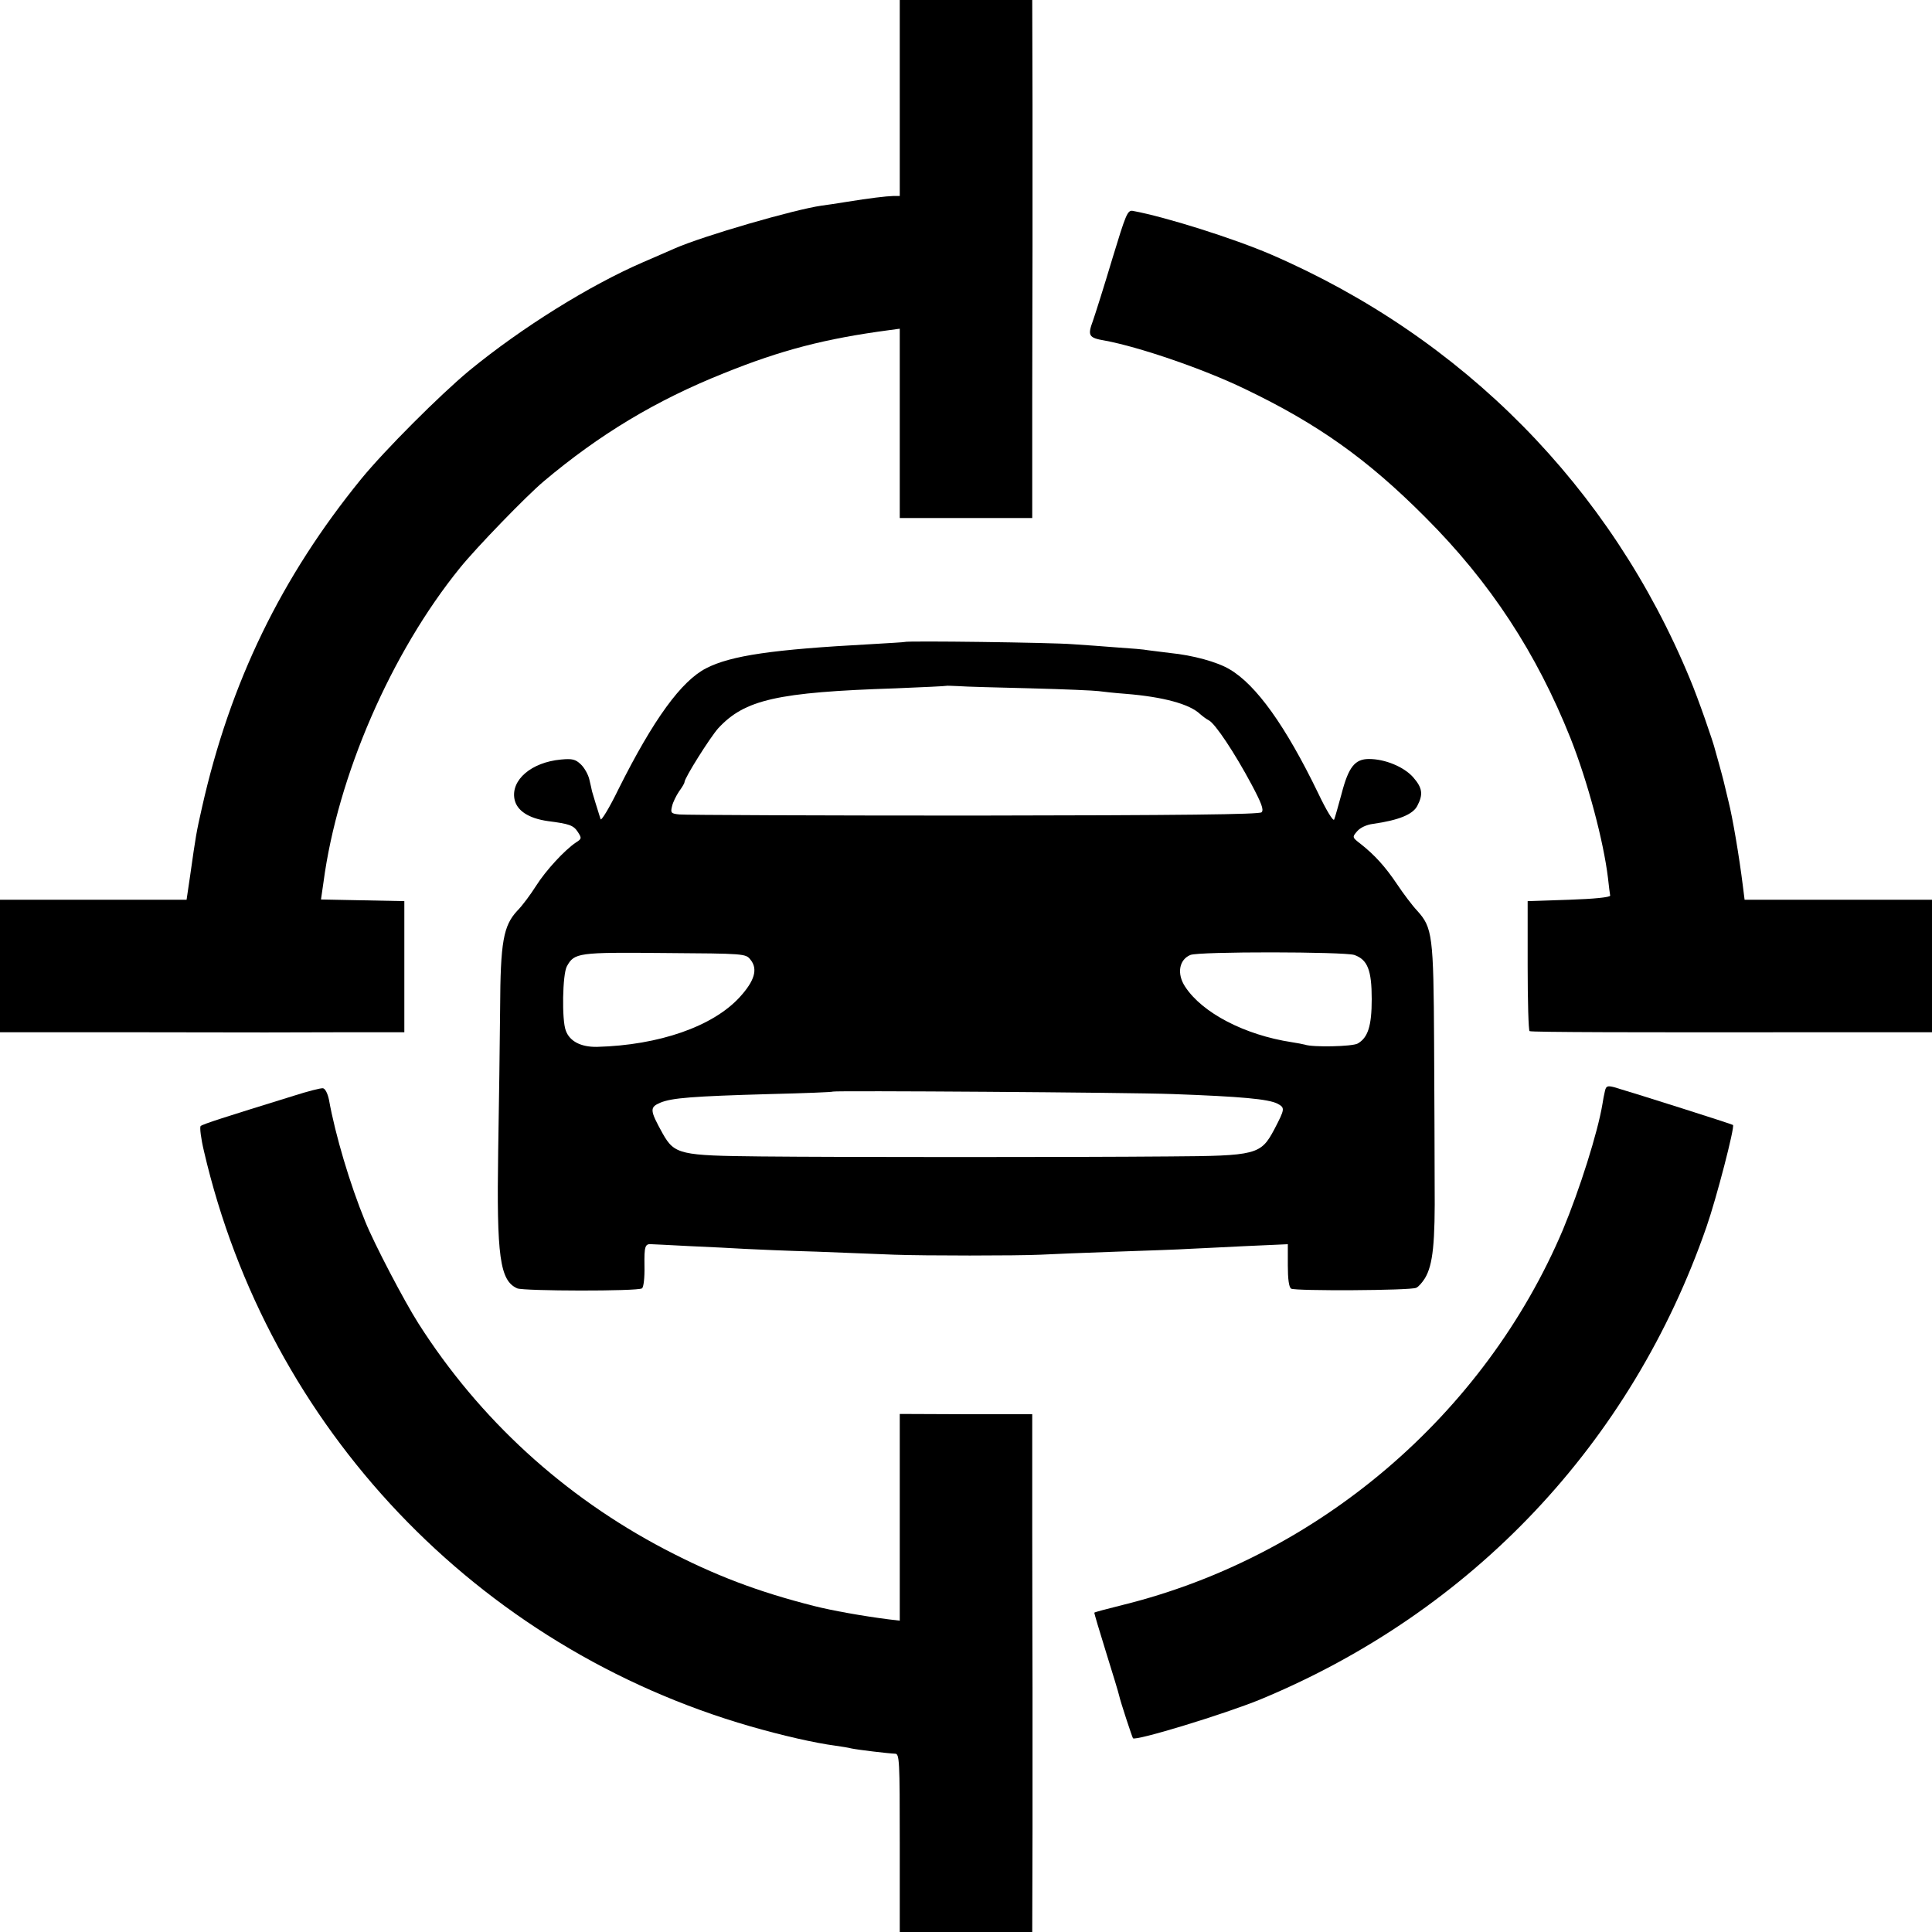 <?xml version="1.0" standalone="no"?>
<!DOCTYPE svg PUBLIC "-//W3C//DTD SVG 20010904//EN"
 "http://www.w3.org/TR/2001/REC-SVG-20010904/DTD/svg10.dtd">
<svg version="1.0" xmlns="http://www.w3.org/2000/svg"
 width="700pt" height="700pt" viewBox="0 0 700 700"
 preserveAspectRatio="xMidYMid meet">
<g transform="translate(0,700) scale(0.1,-0.1)"
fill="#000000" stroke="none">
<path d="M3260 6645 l0 -355 -22 0 c-30 -1 -87 -8 -168 -21 -36 -6 -77 -12
-93 -14 -99 -14 -430 -110 -532 -155 -22 -10 -74 -32 -115 -50 -194 -84 -440
-237 -630 -393 -106 -88 -305 -287 -391 -392 -290 -356 -475 -737 -577 -1190
-21 -93 -22 -99 -43 -247 l-13 -88 -338 0 -338 0 0 -240 0 -240 430 0 c534 -1
603 -1 843 0 l192 0 0 238 0 237 -151 3 -151 3 9 62 c51 385 245 832 495 1140
59 73 240 260 303 313 202 170 406 293 651 391 210 85 369 126 602 157 l37 5
0 -343 0 -343 240 0 240 0 0 421 c0 232 1 484 1 561 0 77 0 310 0 518 l-1 377
-240 0 -240 0 0 -355z"/>
<path d="M4030 6062 c-29 -97 -61 -198 -70 -224 -20 -54 -16 -62 43 -72 124
-23 356 -102 507 -175 265 -127 445 -255 655 -466 235 -235 402 -491 525 -799
63 -159 120 -374 136 -507 3 -30 7 -58 8 -64 0 -6 -58 -12 -149 -15 l-150 -5
0 -233 c0 -129 3 -236 7 -238 6 -4 378 -5 1101 -4 l357 0 0 240 0 240 -339 0
-340 0 -6 48 c-14 113 -38 252 -52 307 -8 33 -16 67 -18 75 -2 8 -9 35 -16 60
-7 25 -13 47 -14 50 -7 31 -64 194 -92 260 -287 695 -822 1237 -1518 1538
-135 58 -381 136 -501 158 -19 3 -25 -13 -74 -174z"/>
<path d="M3277 4674 c-1 -1 -56 -4 -122 -8 -355 -19 -506 -41 -596 -87 -90
-46 -191 -184 -318 -438 -33 -68 -63 -117 -65 -109 -13 40 -28 91 -31 101 -1
7 -6 26 -10 44 -4 17 -18 42 -31 54 -19 18 -31 21 -72 17 -107 -10 -181 -74
-168 -143 8 -42 51 -70 121 -80 78 -10 93 -15 109 -40 14 -22 14 -24 -8 -38
-40 -27 -108 -100 -144 -157 -19 -30 -49 -71 -68 -90 -50 -54 -61 -112 -62
-355 -1 -115 -4 -347 -7 -515 -6 -383 6 -470 69 -498 24 -10 436 -11 452 0 6
4 10 39 9 82 -1 70 2 80 25 78 3 0 66 -3 140 -7 74 -3 164 -8 200 -10 36 -2
153 -7 260 -10 107 -4 233 -9 280 -11 108 -4 445 -4 530 0 36 2 160 7 275 11
116 4 233 8 260 10 28 1 120 6 205 10 l156 7 0 -77 c0 -49 4 -79 12 -84 15 -9
431 -7 453 3 8 3 22 19 32 35 29 49 37 127 35 341 0 85 -1 315 -2 510 -2 391
-6 419 -61 480 -18 19 -51 63 -73 96 -43 64 -81 106 -133 147 -30 23 -30 24
-12 45 11 13 34 24 58 27 92 13 144 34 160 65 22 42 19 65 -15 104 -34 38
-102 66 -160 66 -51 0 -74 -29 -99 -125 -12 -44 -24 -87 -27 -94 -3 -9 -28 32
-58 95 -118 244 -225 393 -321 449 -45 27 -134 51 -215 59 -30 4 -66 8 -80 10
-14 3 -63 7 -110 10 -47 4 -121 9 -165 12 -72 6 -602 13 -608 8z m458 -168
c121 -3 231 -8 245 -10 14 -2 59 -7 100 -10 135 -11 230 -37 268 -73 8 -7 22
-18 32 -23 23 -12 93 -117 155 -233 35 -66 45 -91 36 -100 -8 -8 -288 -11
-1044 -12 -567 0 -1047 2 -1065 4 -31 3 -33 6 -27 30 3 14 15 38 25 53 11 15
20 30 20 34 0 15 92 161 122 195 96 104 213 131 643 145 99 4 181 8 183 9 1 1
21 0 45 -1 23 -2 141 -5 262 -8z m-1016 -983 c28 -34 15 -77 -39 -136 -97
-106 -292 -174 -517 -180 -58 -1 -99 20 -113 59 -15 38 -12 205 4 233 27 49
40 51 354 48 288 -2 294 -2 311 -24z m2188 17 c48 -17 63 -55 63 -160 0 -98
-14 -140 -51 -161 -20 -11 -163 -14 -191 -4 -7 2 -29 6 -48 9 -170 26 -324
106 -386 201 -31 47 -22 98 19 115 31 13 557 12 594 0z m-657 -504 c247 -9
346 -18 379 -35 27 -15 27 -18 -12 -93 -49 -92 -64 -96 -382 -98 -340 -3
-1187 -3 -1479 0 -292 3 -312 7 -355 83 -47 85 -48 95 -8 112 42 17 114 23
397 31 124 3 226 7 228 9 5 4 1068 -3 1232 -9z"/>
<path d="M5815 3047 c-3 -12 -7 -33 -9 -47 -17 -103 -83 -311 -143 -455 -284
-671 -887 -1185 -1595 -1360 -56 -14 -102 -26 -103 -28 -1 -1 18 -65 42 -142
24 -77 46 -149 48 -159 5 -23 47 -150 50 -154 9 -11 330 87 460 140 769 318
1346 929 1618 1713 36 103 103 362 96 369 -3 3 -346 112 -431 137 -24 6 -29 4
-33 -14z"/>
<path d="M1065 3030 c-252 -78 -331 -103 -338 -110 -4 -4 1 -45 12 -91 233
-1003 989 -1798 1980 -2084 115 -33 232 -60 308 -70 21 -3 47 -7 58 -10 24 -5
132 -18 158 -19 16 0 17 -23 17 -323 l0 -323 240 0 240 0 1 373 c0 204 0 435
0 512 0 77 -1 331 -1 565 l0 426 -240 0 -240 1 0 -375 0 -374 -42 5 c-94 12
-205 32 -268 48 -205 52 -360 111 -540 205 -367 192 -673 472 -894 819 -51 80
-161 290 -193 370 -55 134 -108 312 -131 440 -5 24 -14 41 -22 42 -8 1 -55
-11 -105 -27z"/>
</g>
</svg>
